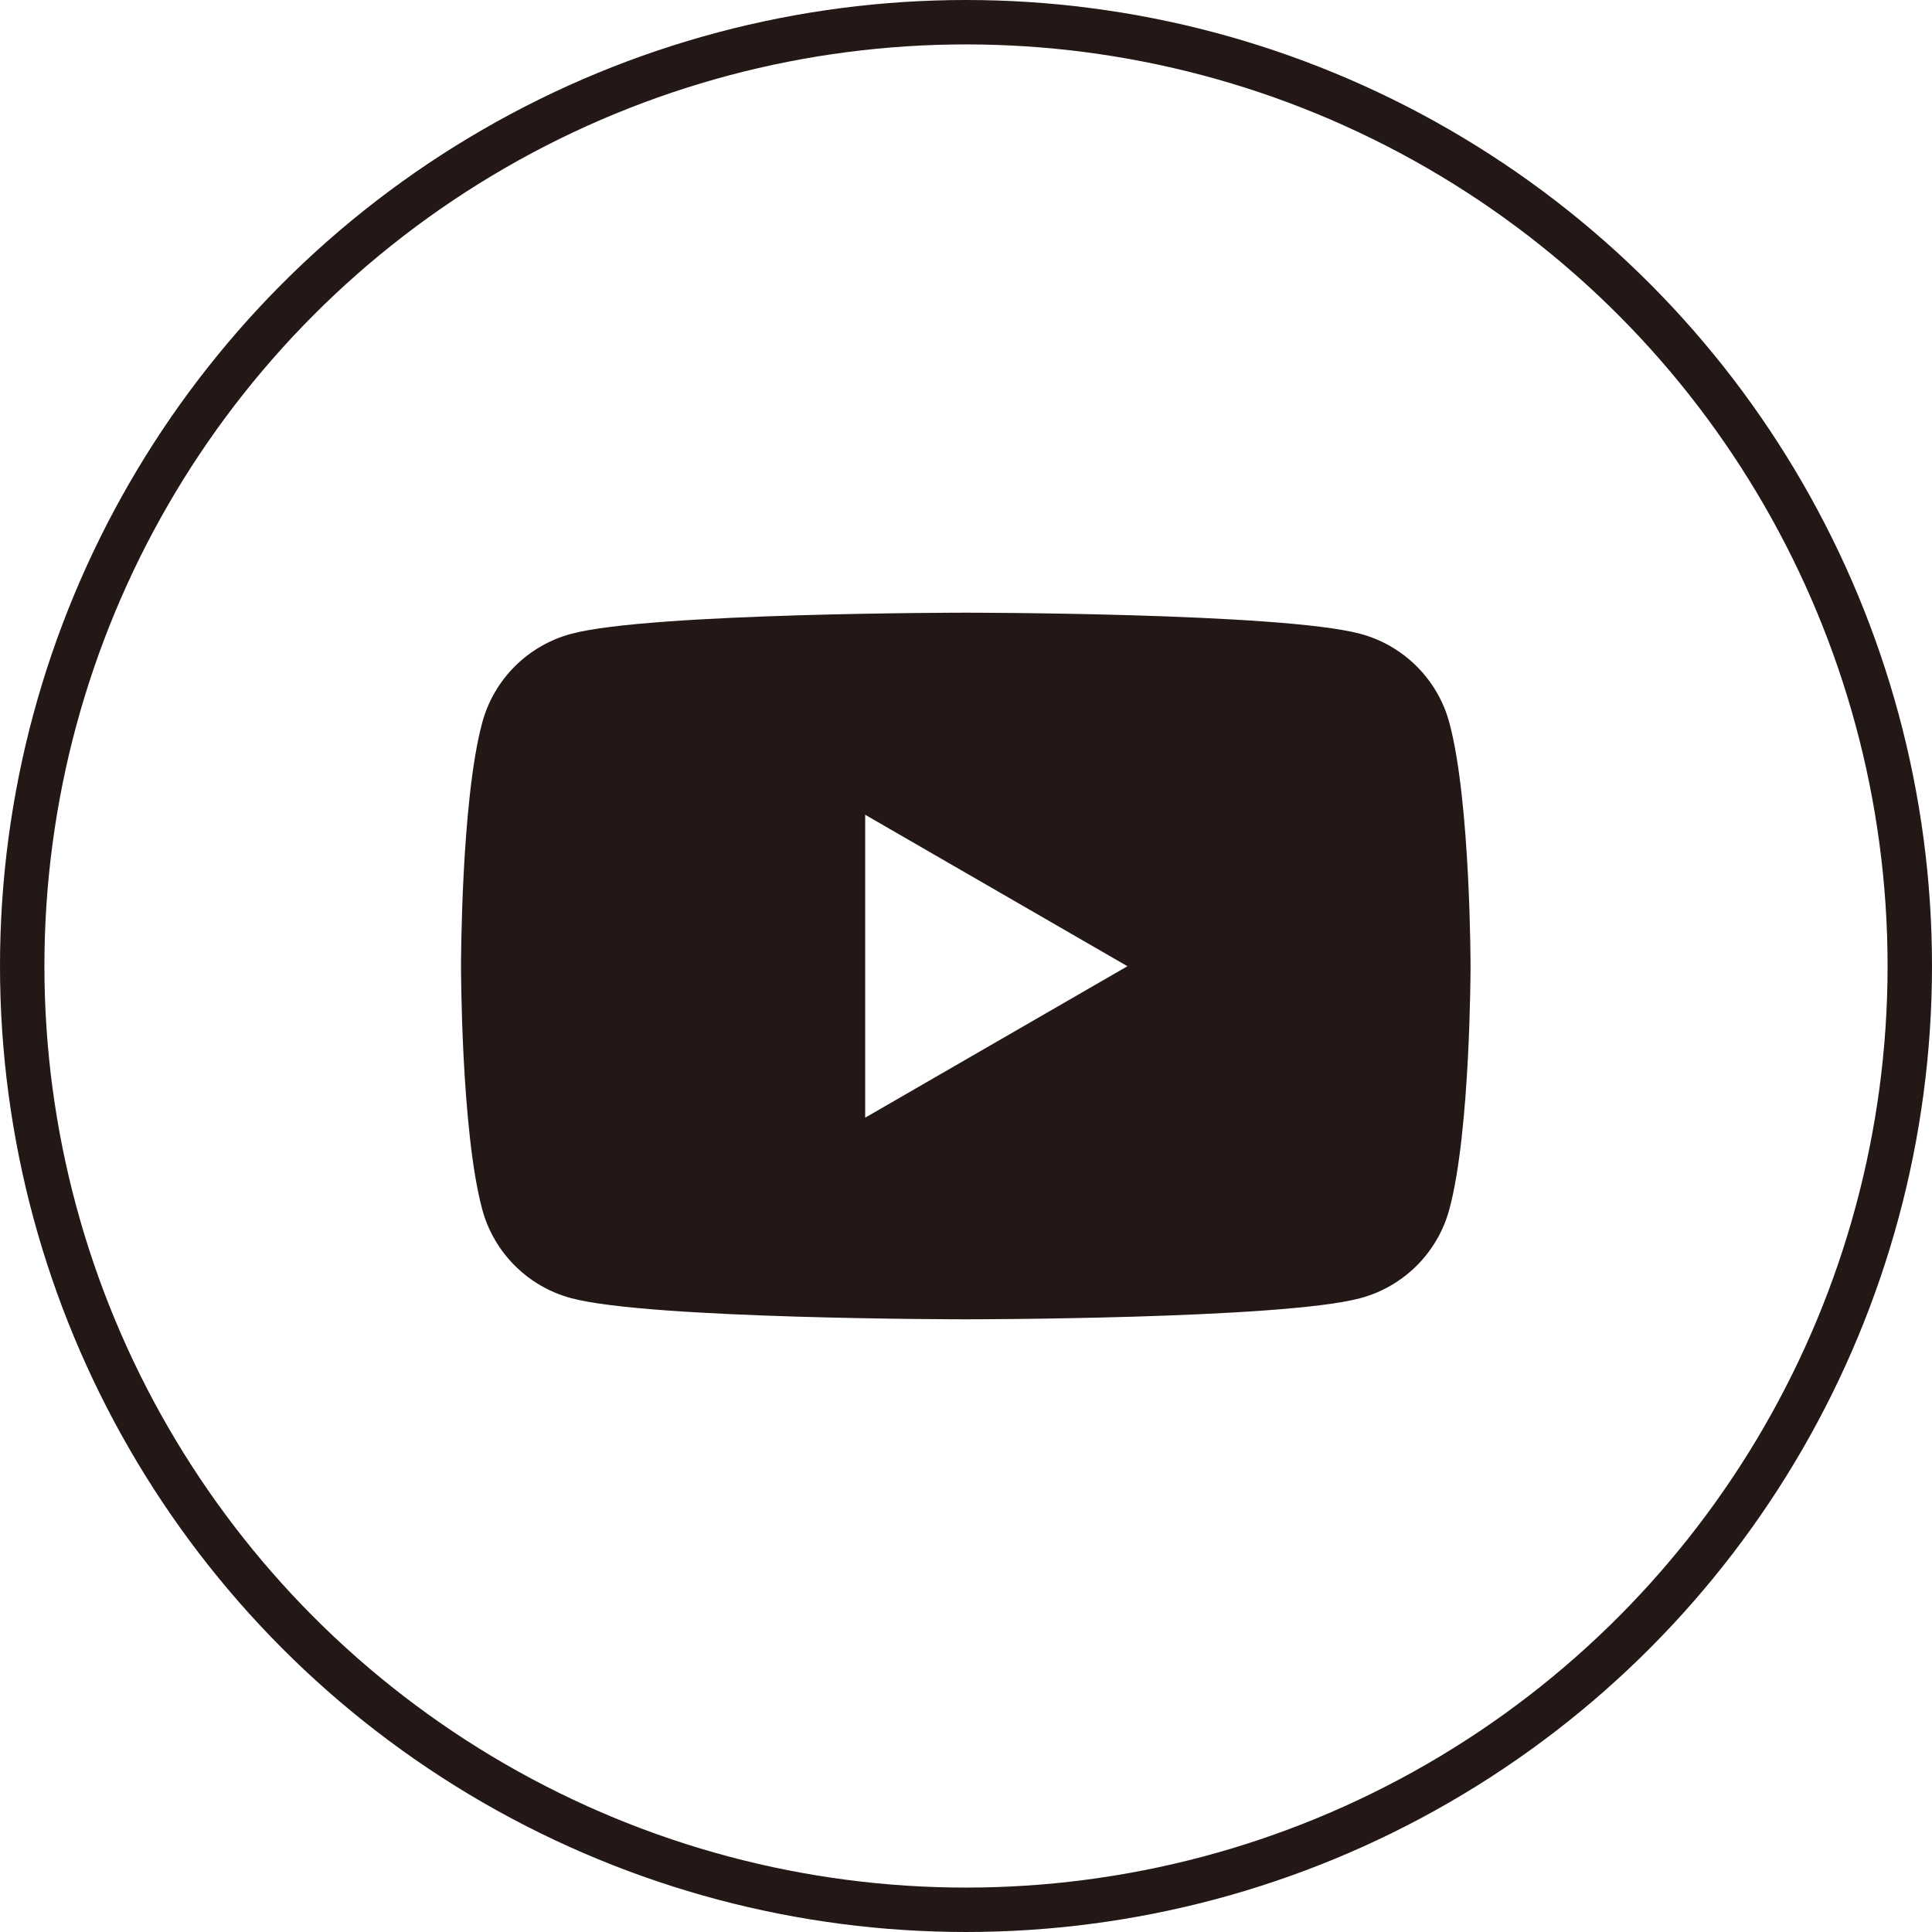 <?xml version="1.0" encoding="UTF-8"?>
<svg id="_レイヤー_2" data-name="レイヤー 2" xmlns="http://www.w3.org/2000/svg" viewBox="0 0 87 87">
  <defs>
    <style>
      .cls-1 {
        fill: #231815;
      }

      .cls-2 {
        fill: none;
        stroke: #231815;
        stroke-miterlimit: 10;
        stroke-width: 2px;
      }
    </style>
  </defs>
  <g id="text">
    <g>
      <circle class="cls-2" cx="43.5" cy="43.5" r="42.5"/>
      <path class="cls-1" d="M65.27,32.56c-.52-1.96-2.06-3.5-4.02-4.02-3.54-.95-17.76-.95-17.76-.95,0,0-14.21,0-17.76.95-1.96.52-3.5,2.06-4.02,4.02-.95,3.54-.95,10.94-.95,10.94,0,0,0,7.39.95,10.94.52,1.96,2.06,3.5,4.02,4.02,3.54.95,17.76.95,17.76.95,0,0,14.21,0,17.76-.95,1.96-.52,3.5-2.06,4.02-4.02.95-3.54.95-10.94.95-10.94,0,0,0-7.39-.95-10.94ZM38.96,50.32v-13.63l11.81,6.82-11.81,6.82Z"/>
    </g>
  </g>
</svg>